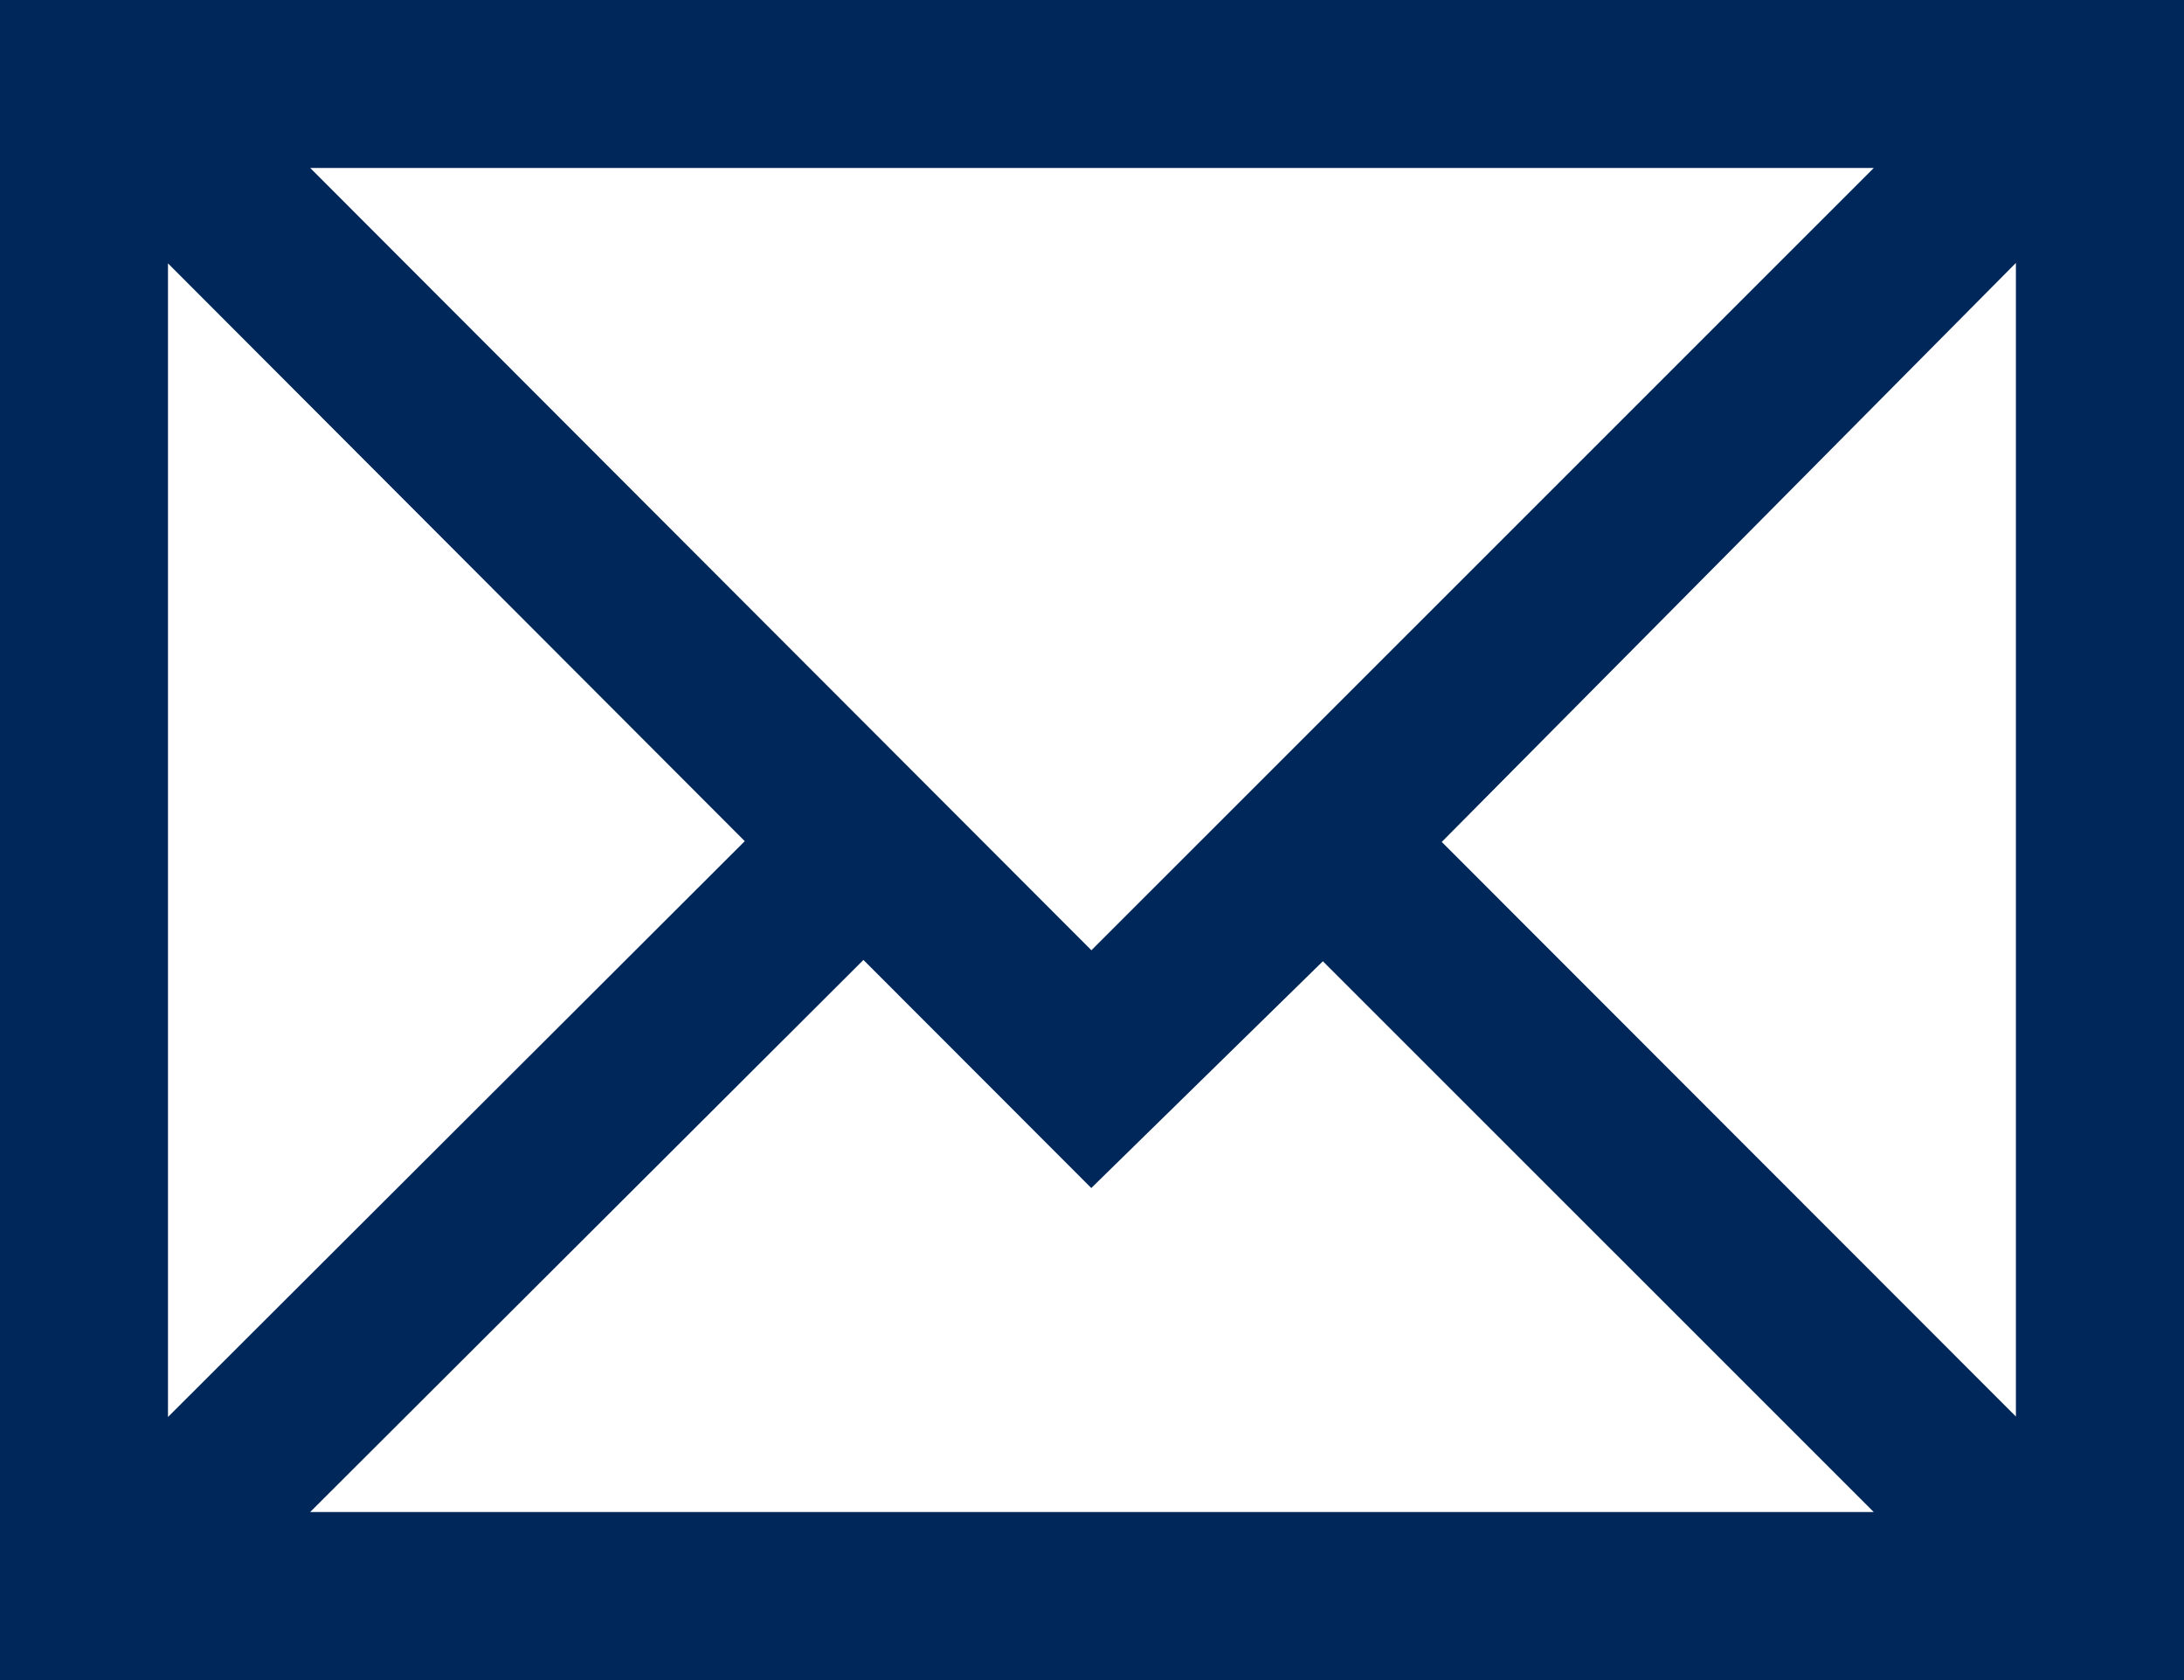 <svg xmlns="http://www.w3.org/2000/svg" width="19.879" height="15.292" viewBox="0 0 19.879 15.292">
  <path id="パス_111" data-name="パス 111" d="M689.705-156.436H669.826v-15.292h19.879Zm-13.1-7.636-5.25-5.259v10.5Zm10.276-6.127H672.65l7.11,7.12Zm0,12.233-5.014-5.013-2.108,2.064-2.074-2.076-5.036,5.025Zm1.294-.869v-10.5l-5.226,5.27Z" transform="translate(-669.826 171.728)" fill="#00275a"/>
</svg>
